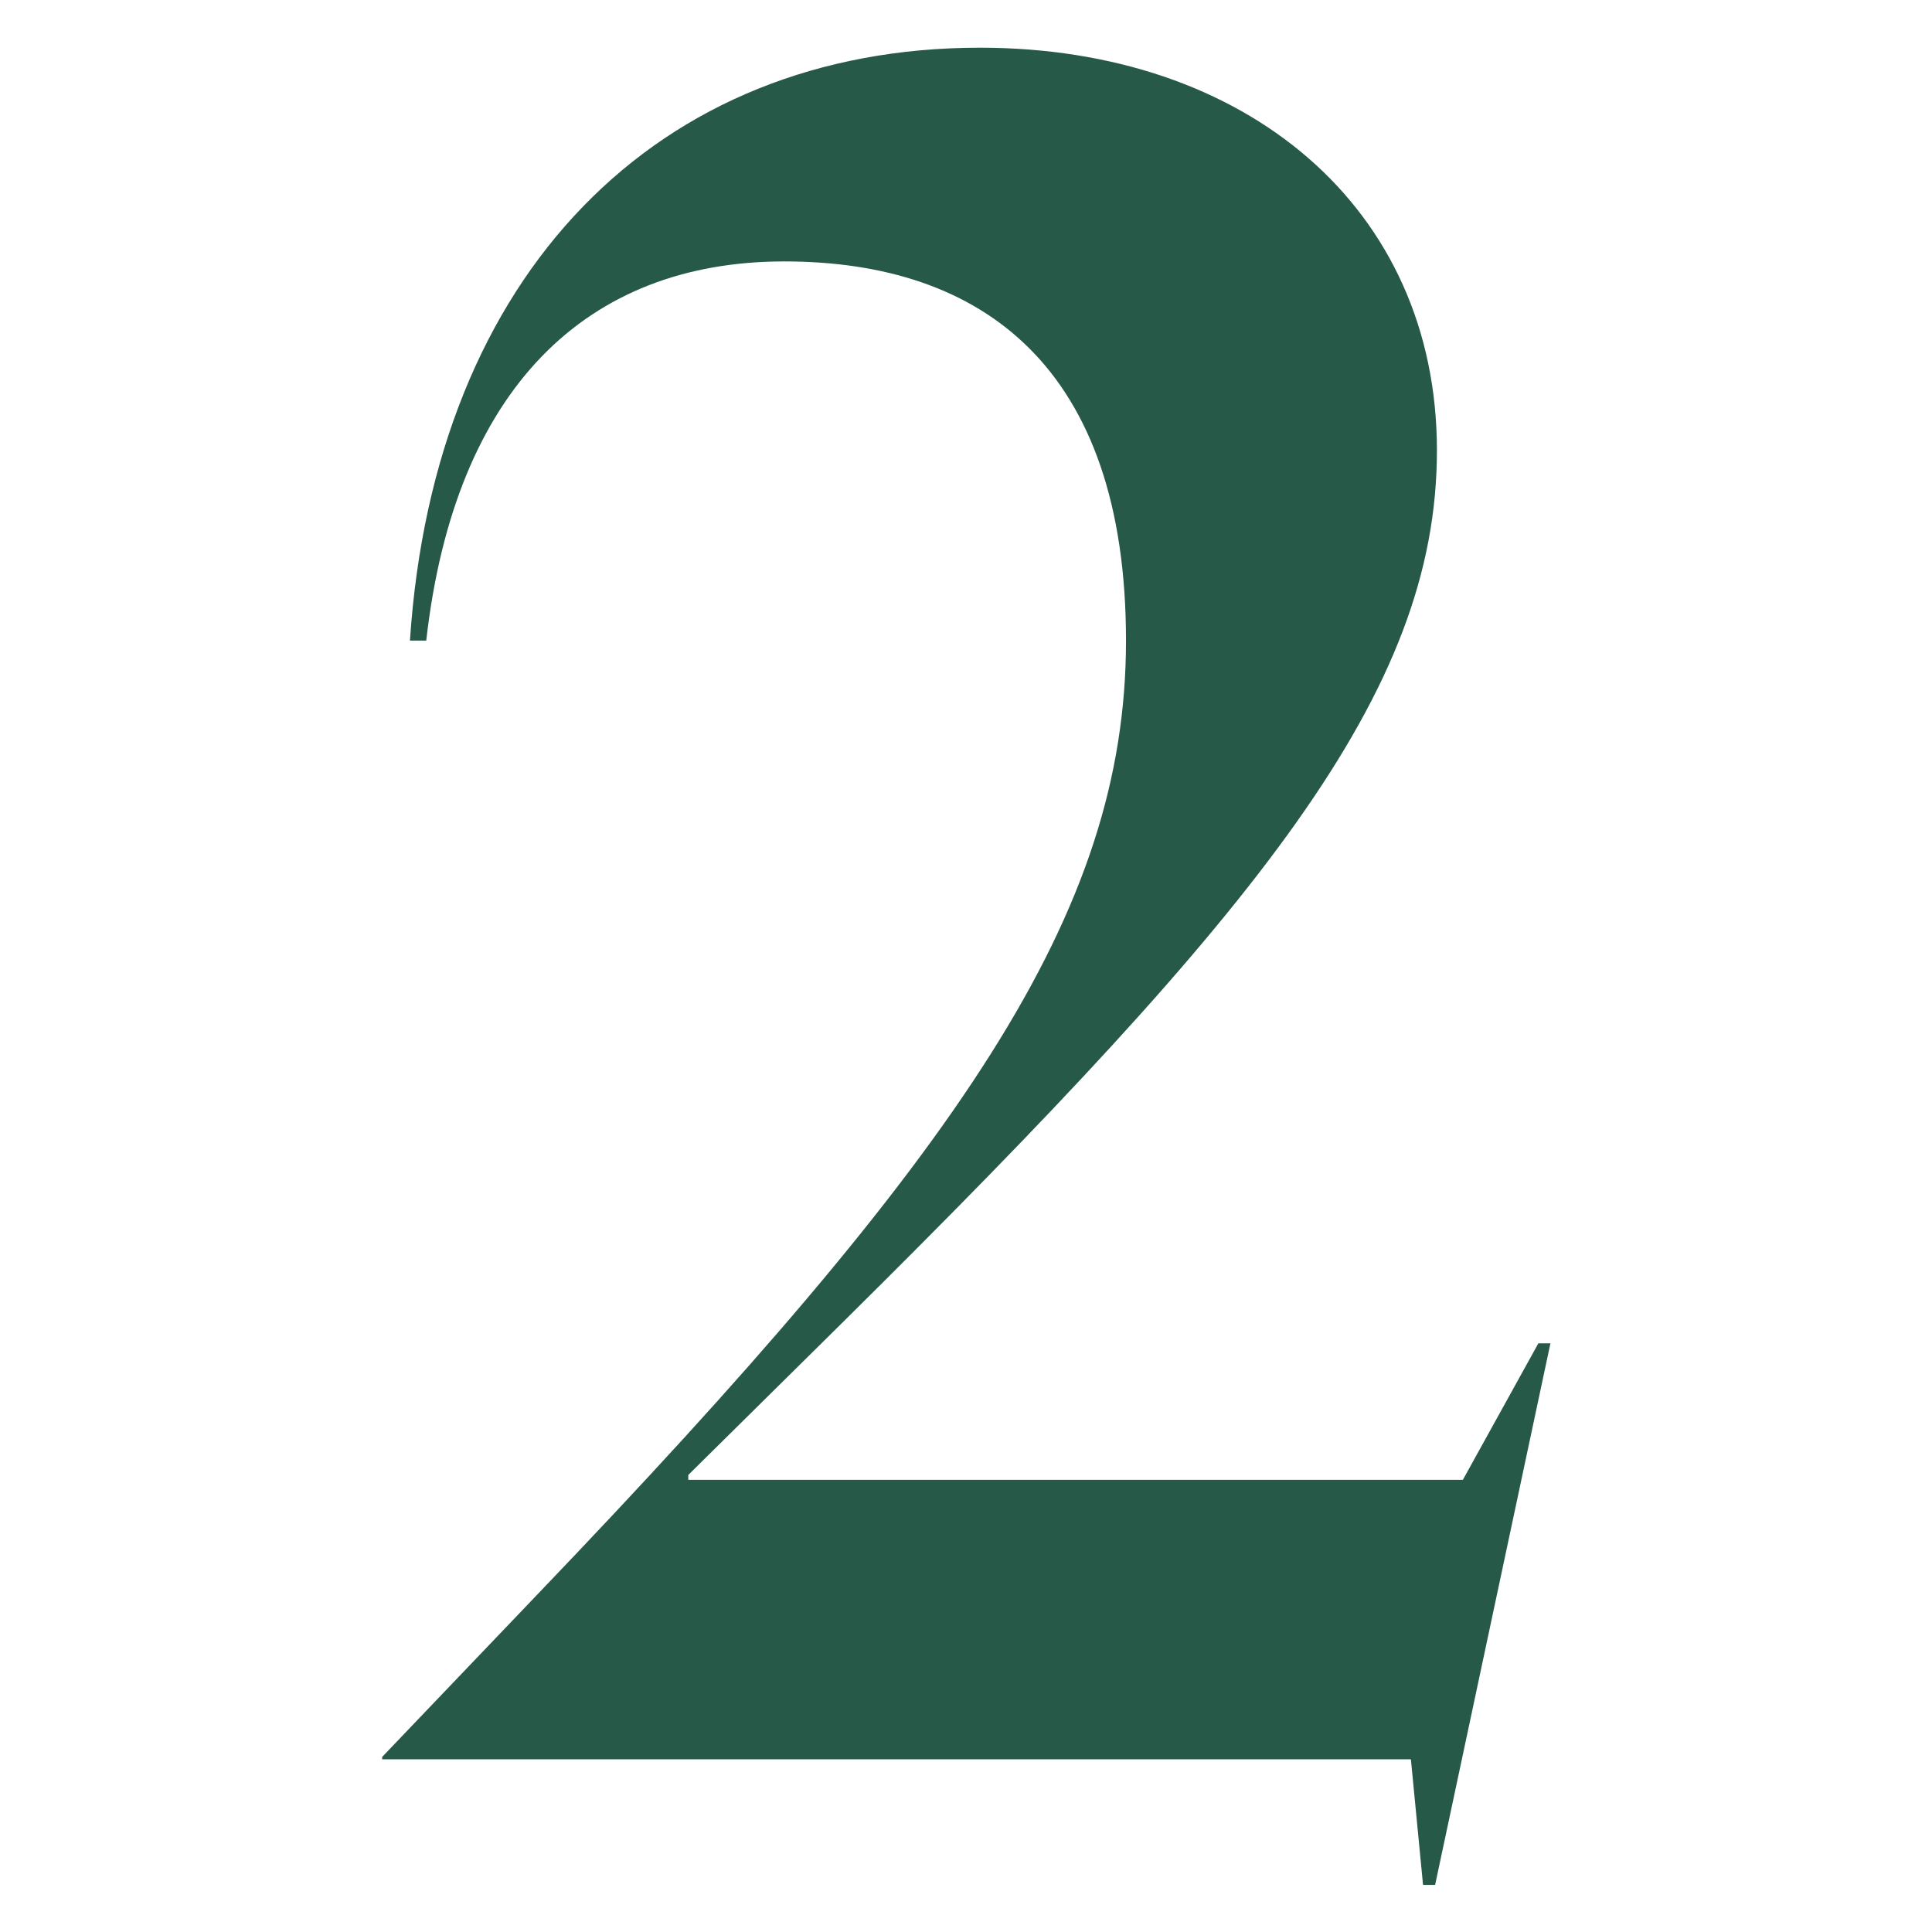 <?xml version="1.0" encoding="UTF-8"?>
<svg id="Calque_1" xmlns="http://www.w3.org/2000/svg" version="1.1" viewBox="0 0 32 32">
  <!-- Generator: Adobe Illustrator 29.8.1, SVG Export Plug-In . SVG Version: 2.1.1 Build 2)  -->
  <defs>
    <style>
      .st0 {
        fill: #275948;
      }
    </style>
  </defs>
  <path class="st0" d="M23.37,29.14H6.33v-.04l2.57-2.69c7.02-7.33,9.75-11.27,9.75-15.8s-2.38-6.28-5.66-6.28-5.46,2.11-5.93,6.28h-.27C7.19,4.53,10.89.79,16.23.79c4.41,0,7.57,2.65,7.57,6.67s-2.93,7.6-9.83,14.43l-2.57,2.54v.08h12.83l1.25-2.26h.2l-1.91,8.97h-.2l-.2-2.07Z"/>
</svg>